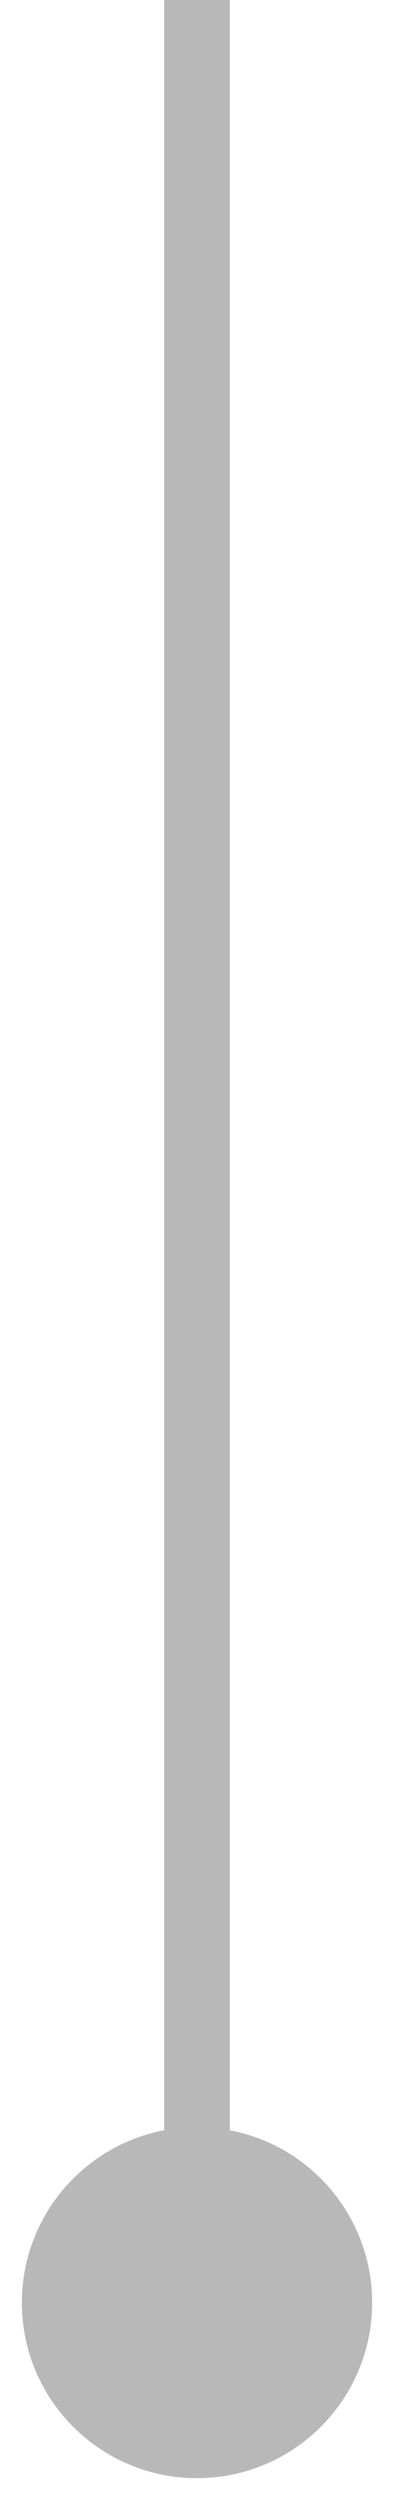<?xml version="1.0" encoding="UTF-8"?> <svg xmlns="http://www.w3.org/2000/svg" width="6" height="38" viewBox="0 0 6 38" fill="none"> <path d="M3 32.333C1.527 32.333 0.333 33.527 0.333 35C0.333 36.473 1.527 37.667 3 37.667C4.473 37.667 5.667 36.473 5.667 35C5.667 33.527 4.473 32.333 3 32.333ZM2.5 2.18557e-08L2.5 35L3.5 35L3.5 -2.18557e-08L2.5 2.18557e-08Z" fill="#B8B8B8"></path> </svg> 